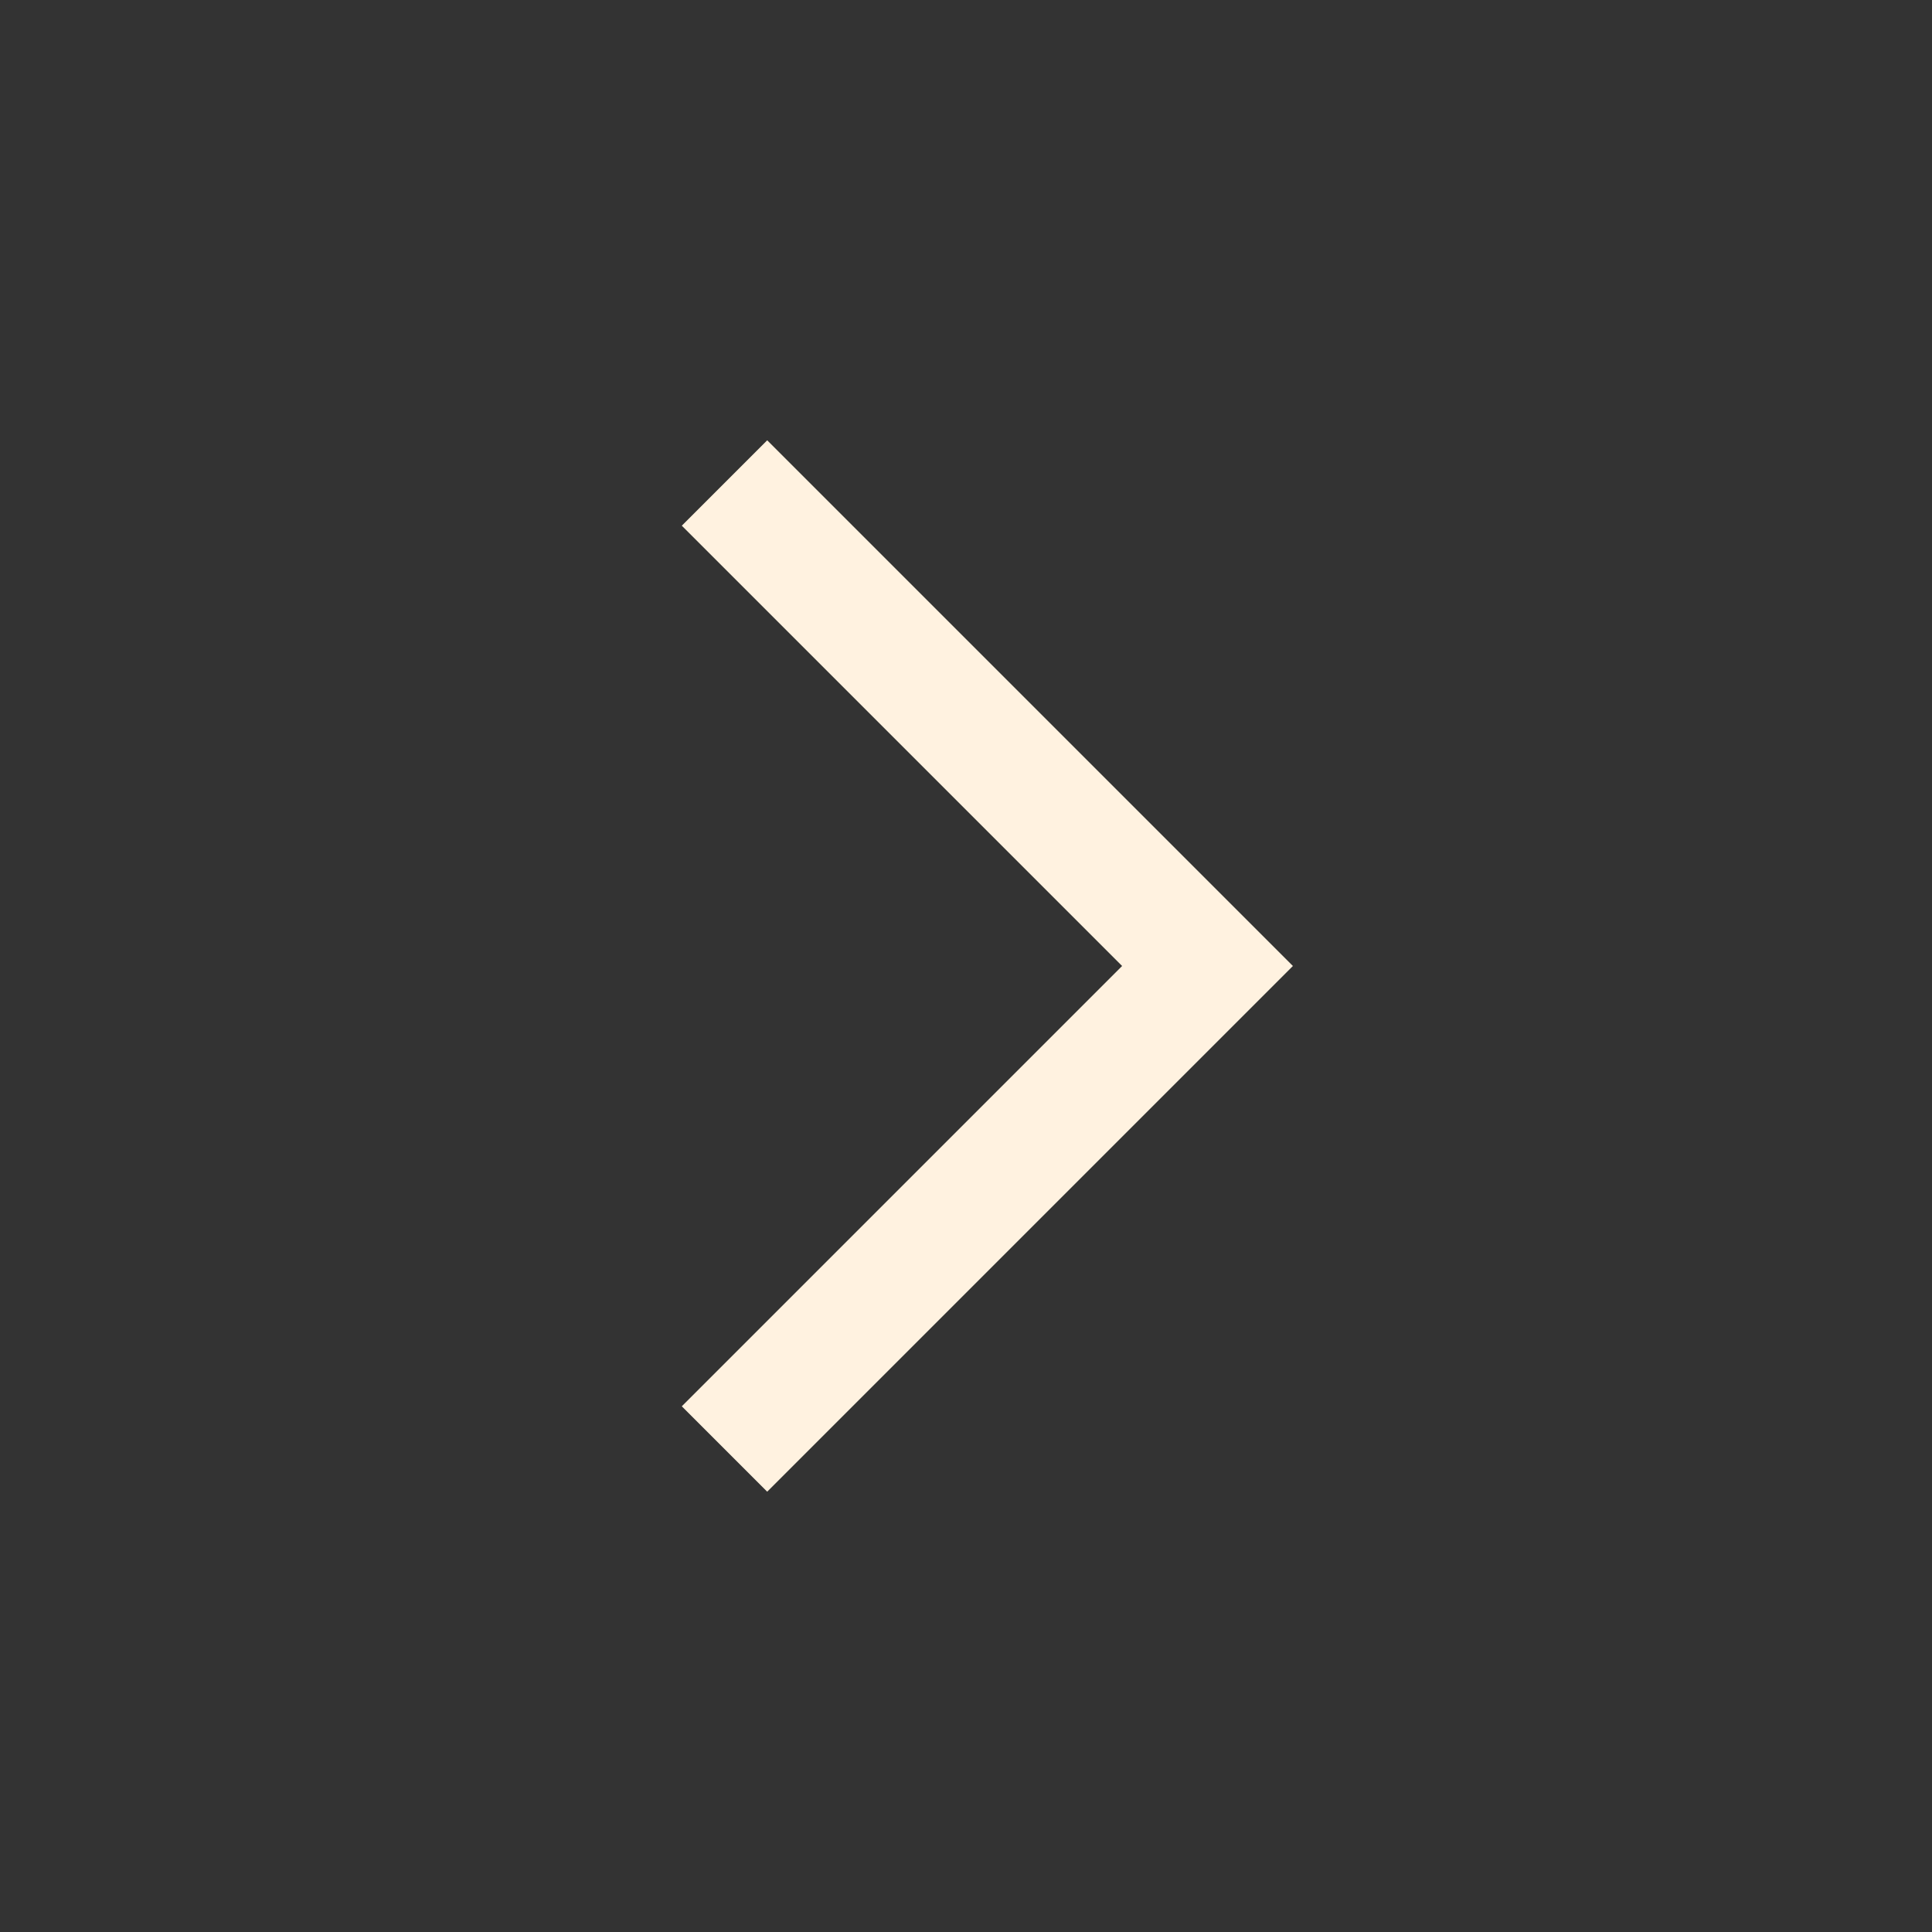 <svg width="30" height="30" viewBox="0 0 30 30" fill="none" xmlns="http://www.w3.org/2000/svg">
<rect x="0" y="0" width="30" height="30" fill="#333333" stroke="none"/>
<path fill-rule="evenodd" clip-rule="evenodd" d="M17.424 15L10.587 8.163L11.913 6.837L20.076 15L11.913 23.163L10.587 21.837L17.424 15Z" fill="#FFF2E0"/>
</svg>
